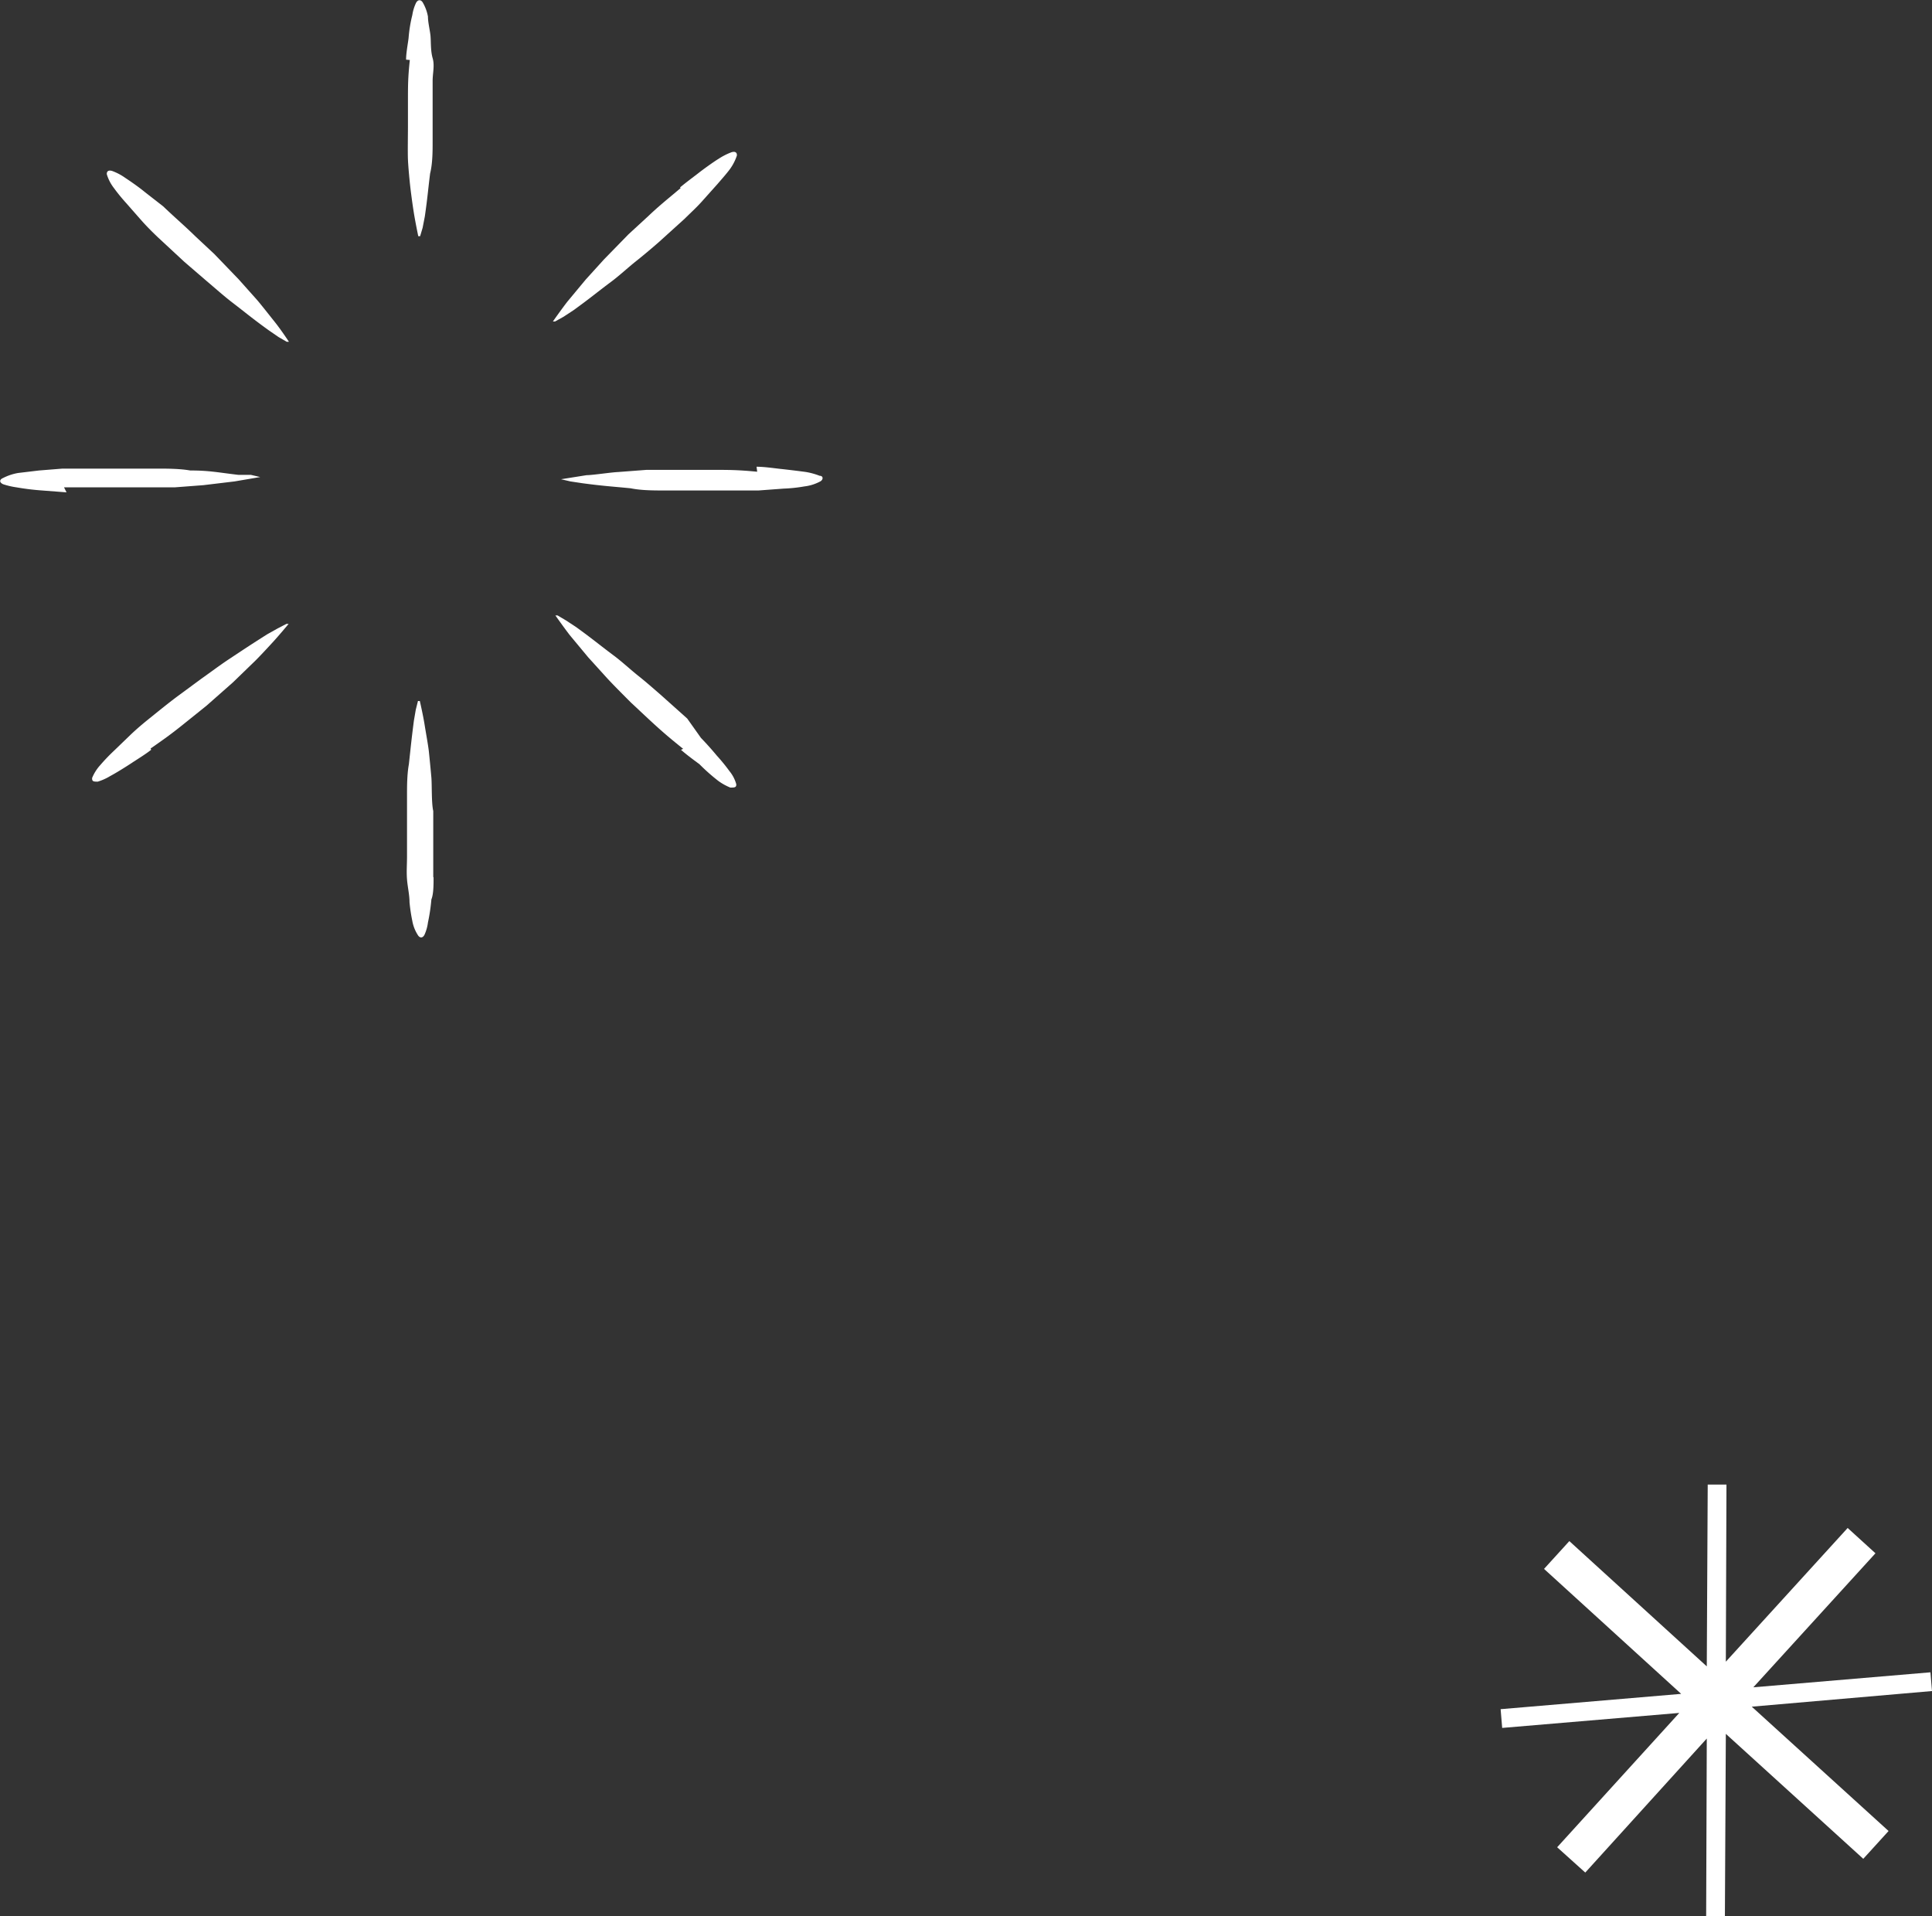 <svg id="레이어_1" data-name="레이어 1" xmlns="http://www.w3.org/2000/svg" xmlns:xlink="http://www.w3.org/1999/xlink" viewBox="0 0 61.85 61.33"><rect x="0" y="0" width="61.85" height="61.33" fill="#333333" stroke="none"/><defs><style>.cls-1{fill:none;}.cls-2{clip-path:url(#clip-path);}.cls-3{fill:#fff;}</style><clipPath id="clip-path" transform="translate(80 0)"><rect class="cls-1" x="-80" width="61.85" height="61.33"/></clipPath></defs><g class="cls-2"><path class="cls-3" d="M-58.2,24c.18.16.44.35.59.46A6.19,6.19,0,0,0-57,25a1.8,1.8,0,0,0,.38.21c.13,0,.2,0,.19-.11a1.14,1.14,0,0,0-.22-.42,5.74,5.74,0,0,0-.4-.49q-.24-.29-.51-.57L-58,23l-.85-.76c-.23-.2-.48-.42-.72-.61s-.54-.47-.8-.66c-.48-.36-.65-.51-1.19-.9l-.32-.21-.27-.16h-.07l0,0h0s.26.37.46.63l.59.71.58.64c.18.2.6.62.79.81l.61.57c.39.36.6.54,1.06.91" transform="translate(80 0)"/><path class="cls-3" d="M-75.16,24c-.19.15-.47.32-.62.42s-.5.32-.69.42a1.76,1.76,0,0,1-.4.18c-.13,0-.19,0-.18-.12a1.41,1.41,0,0,1,.26-.41,6,6,0,0,1,.43-.45l.56-.54c.18-.17.38-.34.58-.5s.59-.48.9-.71l.76-.56c.27-.19.59-.43.86-.61.5-.33.69-.46,1.26-.82l.34-.19.27-.14h.07l0,0h0s-.29.35-.51.59-.5.54-.64.67l-.63.61-.85.75-.66.53c-.42.34-.64.5-1.13.84" transform="translate(80 0)"/><path class="cls-3" d="M-58.23,6c.19-.16.45-.35.59-.46s.47-.35.65-.46a2.07,2.07,0,0,1,.39-.2c.13-.05.2,0,.19.1a1.59,1.59,0,0,1-.22.43c-.11.15-.28.34-.4.48l-.51.57c-.17.19-.36.36-.54.54l-.84.76c-.23.2-.49.42-.73.61s-.54.47-.8.66c-.48.36-.65.51-1.19.9l-.32.21-.27.15h-.07l0,0h0s.26-.37.46-.63l.59-.71.58-.64.79-.81.62-.57c.38-.36.6-.53,1.05-.91" transform="translate(80 0)"/><path class="cls-3" d="M-67,1.91c0-.22.06-.52.08-.69a4.4,4.4,0,0,1,.12-.74,1.38,1.38,0,0,1,.12-.39c.06-.11.16-.11.22,0a1.37,1.37,0,0,1,.16.44c0,.18.06.42.08.6s0,.49.07.73,0,.48,0,.73,0,.71,0,1.07,0,.61,0,.89,0,.68-.08,1c-.07.55-.08.76-.17,1.38l-.07.36-.08.27h0l0,0h-.06s-.09-.43-.14-.74-.1-.7-.12-.88-.06-.6-.07-.83,0-.82,0-1.07,0-.61,0-.8c0-.5,0-.76.06-1.32" transform="translate(80 0)"/><path class="cls-3" d="M-66.12,28.09c0,.23,0,.53-.07.7a5.89,5.89,0,0,1-.11.74,1.38,1.38,0,0,1-.11.39c-.06.12-.16.11-.22,0a1.23,1.23,0,0,1-.17-.44,5.4,5.4,0,0,1-.09-.6c0-.24-.06-.48-.08-.73s0-.48,0-.72,0-.72,0-1.07,0-.61,0-.9,0-.67.06-1c.06-.55.08-.77.16-1.39l.06-.35.07-.28h0v0h.06s.1.43.15.74.12.69.14.88.06.6.08.83,0,.82.06,1.07v.8c0,.5,0,.76,0,1.31" transform="translate(80 0)"/><path class="cls-3" d="M-55.78,14.94c.25,0,.58.05.77.07s.61.07.82.1a2.21,2.21,0,0,1,.43.12c.13,0,.12.14,0,.19a1.41,1.41,0,0,1-.49.15,4.76,4.76,0,0,1-.66.07l-.81.06c-.27,0-.54,0-.8,0s-.8,0-1.2,0l-1,0c-.34,0-.75,0-1.09-.07-.61-.06-.85-.07-1.53-.16l-.4-.06-.3-.07h0l0,0h0v0h0l.82-.13c.19,0,.77-.09,1-.1l.92-.07,1.19,0h.89c.56,0,.84,0,1.46.06" transform="translate(80 0)"/><path class="cls-3" d="M-77.87,15.76l-.78-.06a8,8,0,0,1-.82-.1,2.47,2.47,0,0,1-.43-.1c-.13-.06-.12-.15,0-.2a1.69,1.69,0,0,1,.48-.16l.67-.08L-78,15c.26,0,.53,0,.8,0H-76l1,0c.34,0,.75,0,1.09.06.61,0,.86.06,1.54.14l.4,0,.3.07h0l0,0h0v0h0l-.82.14-1,.12-.92.07c-.28,0-.92,0-1.2,0h-.88c-.56,0-.84,0-1.46,0" transform="translate(80 0)"/><path class="cls-3" d="M-74.77,6.61l-.59-.46c-.22-.18-.47-.35-.65-.47a1.74,1.74,0,0,0-.38-.2c-.13-.05-.2,0-.19.1a1.35,1.35,0,0,0,.22.43,5.84,5.84,0,0,0,.39.48l.51.58c.17.19.35.37.53.54l.83.77.72.62c.25.21.54.47.8.67.47.36.64.51,1.18.9l.32.22.26.15h.07l0,0h0s-.25-.38-.45-.63-.45-.57-.58-.72l-.58-.65-.78-.81-.61-.57c-.38-.37-.59-.54-1-.93" transform="translate(80 0)"/><polygon class="cls-3" points="56.08 54.63 60.46 58.61 59.65 59.5 55.25 55.5 55.22 61.33 54.62 61.33 54.64 55.65 50.75 59.94 49.85 59.13 53.76 54.83 48.09 55.31 48.04 54.71 53.82 54.22 49.43 50.22 50.24 49.33 54.64 53.34 54.67 47.52 55.27 47.52 55.25 53.19 59.15 48.91 60.04 49.72 56.13 54.01 61.8 53.53 61.85 54.13 56.08 54.63"/></g></svg>